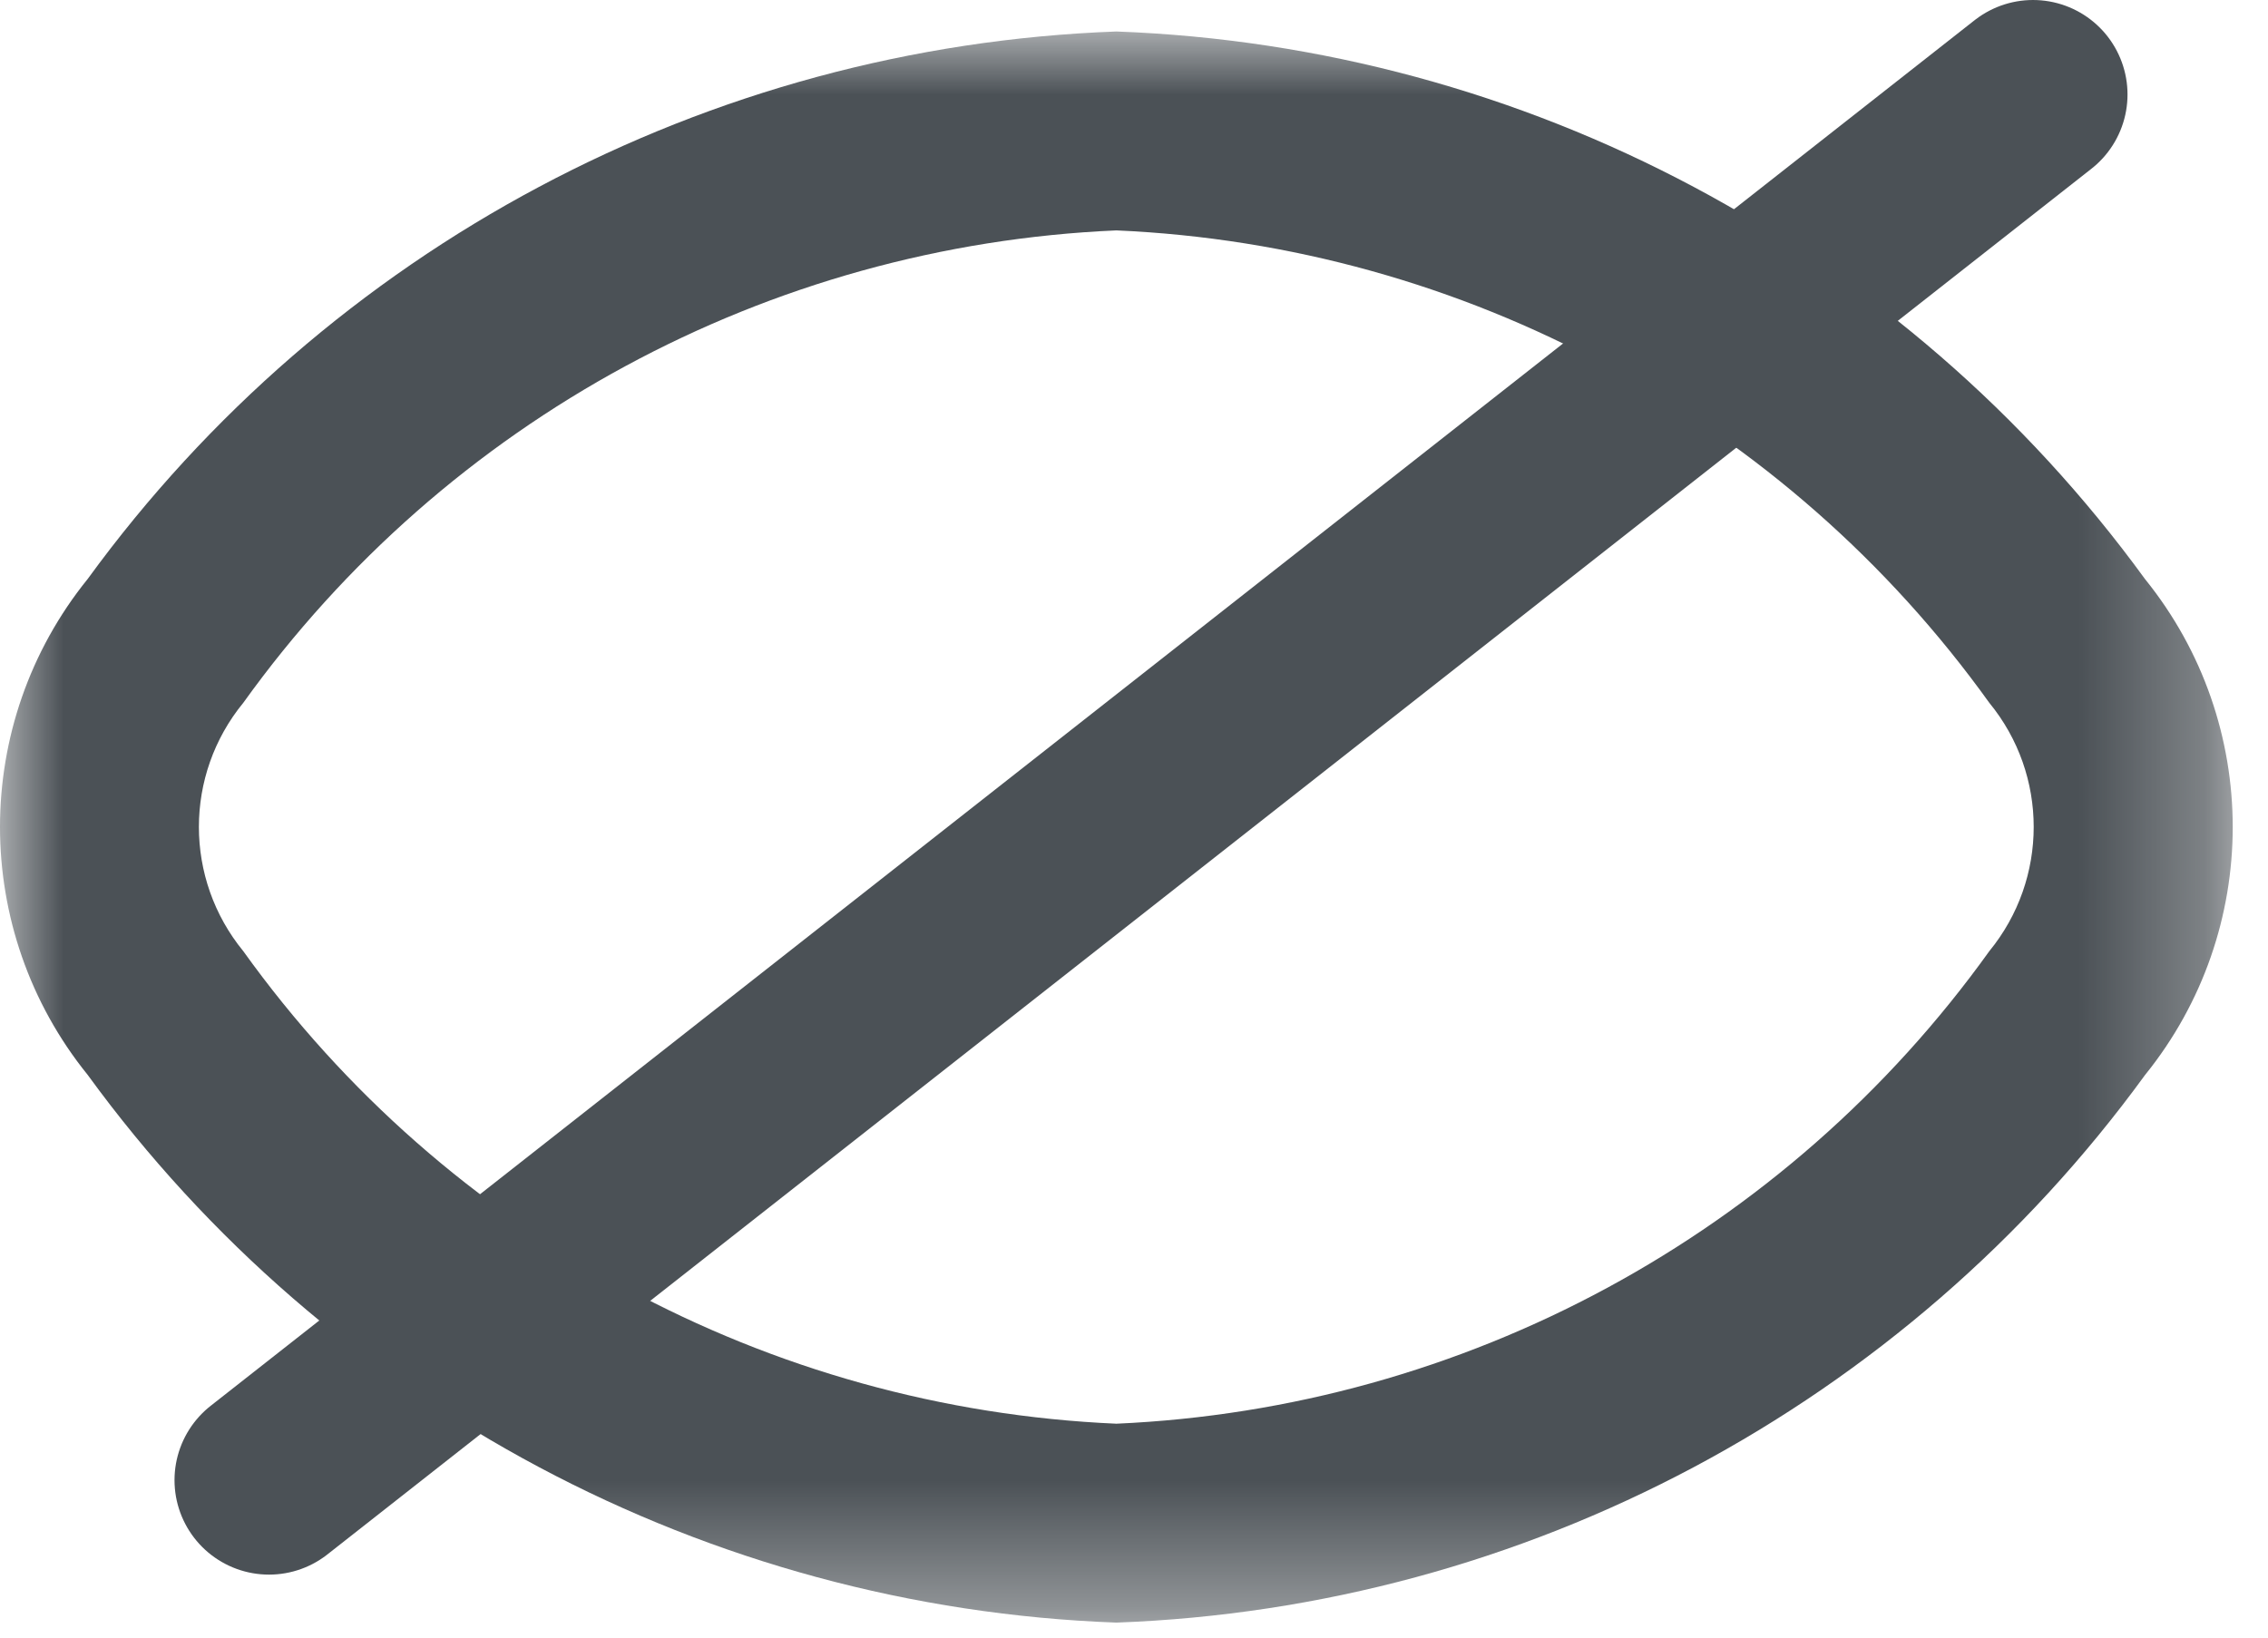 <?xml version="1.0" encoding="UTF-8"?>
<svg width="18px" height="13px" viewBox="0 0 18 13" version="1.1" xmlns="http://www.w3.org/2000/svg" xmlns:xlink="http://www.w3.org/1999/xlink">
    <title>Hide password</title>
    <defs>
        <polygon id="path-1" points="0 -7.10542736e-15 17.72 -7.10542736e-15 17.72 12.63 0 12.63"></polygon>
    </defs>
    <g id="Symbols" stroke="none" stroke-width="1" fill="none" fill-rule="evenodd">
        <g id="Hide-password" transform="translate(0, -1)">
            <g transform="translate(0, 1.25)">
                <g id="hide-password">
                    <mask id="mask-2" fill="white">
                        <use xlink:href="#path-1"></use>
                    </mask>
                    <g id="Clip-2"></g>
                    <path d="M17.024,8.284 C17.952,7.136 17.952,5.495 17.024,4.347 C15.114,1.722 12.104,0.119 8.86,-7.10542736e-15 C5.616,0.119 2.606,1.722 0.696,4.346 C-0.232,5.494 -0.232,7.135 0.696,8.283 C2.606,10.908 5.616,12.512 8.86,12.631 C12.104,12.512 15.114,10.909 17.024,8.284 M8.86,11.052 C11.623,10.93 14.177,9.548 15.788,7.301 C16.258,6.727 16.258,5.902 15.788,5.329 C14.176,3.082 11.623,1.7 8.86,1.579 C6.097,1.699 3.543,3.082 1.931,5.329 C1.461,5.902 1.461,6.727 1.931,7.301 C3.542,9.548 6.097,10.931 8.86,11.052" id="Fill-1" fill="#4B5156" mask="url(#mask-2)"></path>
                </g>
                <line x1="2.135" y1="11.5" x2="16.135" y2="0.5" id="Stroke-4" stroke="#4B5156" stroke-width="1.5" stroke-linecap="round"></line>
            </g>
        </g>
    </g>
</svg>